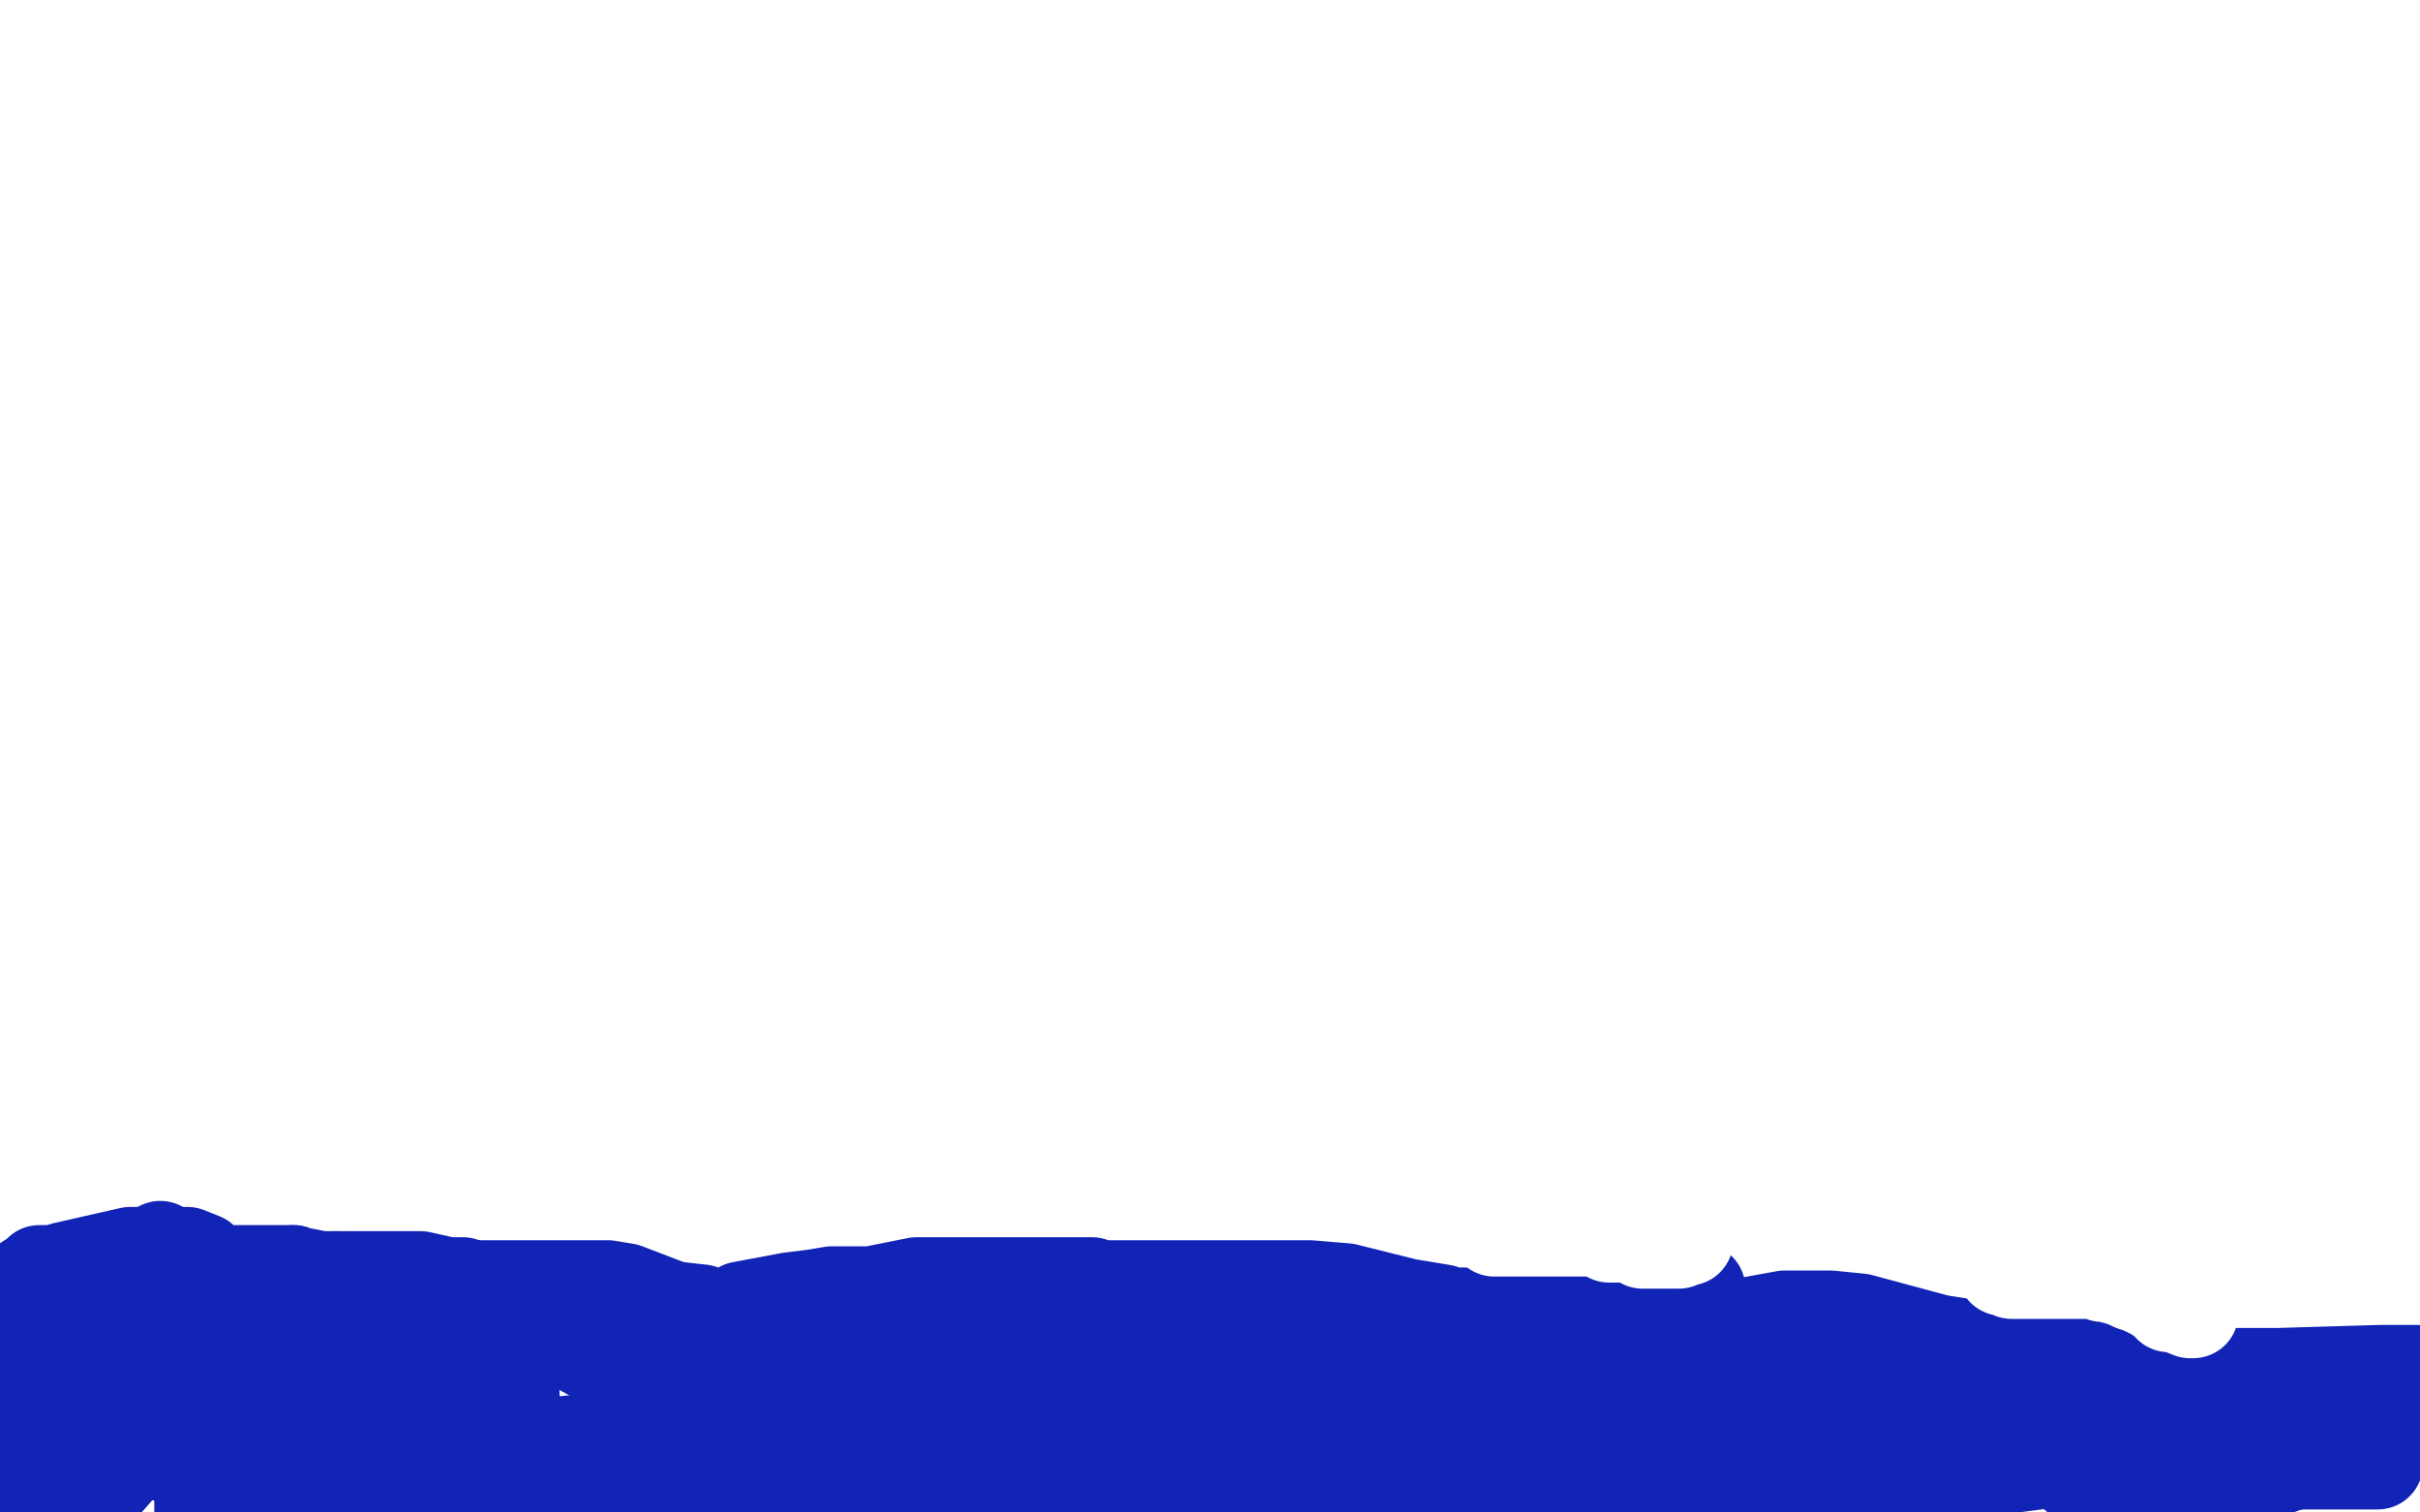 <?xml version="1.0" standalone="no"?>
<!DOCTYPE svg PUBLIC "-//W3C//DTD SVG 1.1//EN"
"http://www.w3.org/Graphics/SVG/1.1/DTD/svg11.dtd">

<svg width="800" height="500" version="1.1" xmlns="http://www.w3.org/2000/svg" xmlns:xlink="http://www.w3.org/1999/xlink" style="stroke-antialiasing: false"><desc>This SVG has been created on https://colorillo.com/</desc><rect x='0' y='0' width='800' height='500' style='fill: rgb(255,255,255); stroke-width:0' /><polyline points="402,458 415,460 423,461 429,463 430,463 430,464" style="fill: none; stroke: #1124b6; stroke-width: 30; stroke-linejoin: round; stroke-linecap: round; stroke-antialiasing: false; stroke-antialias: 0; opacity: 1.0"/>
<polyline points="430,464 432,464 447,464 472,464 502,464 581,470 596,473 606,474" style="fill: none; stroke: #1124b6; stroke-width: 30; stroke-linejoin: round; stroke-linecap: round; stroke-antialiasing: false; stroke-antialias: 0; opacity: 1.0"/>
<polyline points="223,463 224,463 261,455 287,454 315,454 387,457 402,458" style="fill: none; stroke: #1124b6; stroke-width: 30; stroke-linejoin: round; stroke-linecap: round; stroke-antialiasing: false; stroke-antialias: 0; opacity: 1.0"/>
<polyline points="9,423 13,424 13,424 28,424 28,424 36,424 36,424 48,424 48,424 62,424 62,424 119,427 119,427 144,432 144,432" style="fill: none; stroke: #1124b6; stroke-width: 30; stroke-linejoin: round; stroke-linecap: round; stroke-antialiasing: false; stroke-antialias: 0; opacity: 1.0"/>
<polyline points="144,432 165,436 186,443 197,449 218,460 221,462 222,463 223,463" style="fill: none; stroke: #1124b6; stroke-width: 30; stroke-linejoin: round; stroke-linecap: round; stroke-antialiasing: false; stroke-antialias: 0; opacity: 1.0"/>
<polyline points="606,474 612,475 616,475 617,475 619,475 643,475 656,475 673,475 716,480 724,481 738,484 739,484 740,484 743,484 748,484 750,484 752,484 754,484 755,484 760,484 763,484 768,484 769,484 774,484 776,484 779,484 781,484 784,484 785,484 786,484" style="fill: none; stroke: #1124b6; stroke-width: 30; stroke-linejoin: round; stroke-linecap: round; stroke-antialiasing: false; stroke-antialias: 0; opacity: 1.0"/>
<polyline points="13,420 14,420 14,420 18,420 18,420 21,419 21,419 43,414 43,414 51,414 51,414 58,414 58,414 62,414 62,414 67,416 67,417 68,417 69,419 69,421 70,421 70,421 77,420 77,420 81,420 81,420 84,420 84,420 92,420 92,420 95,420 95,420 97,420 97,420" style="fill: none; stroke: #1124b6; stroke-width: 30; stroke-linejoin: round; stroke-linecap: round; stroke-antialiasing: false; stroke-antialias: 0; opacity: 1.0"/>
<polyline points="111,422 114,422 115,422 117,422 122,422 125,422 128,422 130,422 135,422 137,422 139,422 148,424 151,424 153,424 156,425" style="fill: none; stroke: #1124b6; stroke-width: 30; stroke-linejoin: round; stroke-linecap: round; stroke-antialiasing: false; stroke-antialias: 0; opacity: 1.0"/>
<polyline points="97,420 99,421 101,421 106,422 107,422 108,422 109,422 111,422" style="fill: none; stroke: #1124b6; stroke-width: 30; stroke-linejoin: round; stroke-linecap: round; stroke-antialiasing: false; stroke-antialias: 0; opacity: 1.0"/>
<polyline points="156,425 157,425 159,425 168,425 174,425 179,425 196,425 201,425 207,426 220,431 223,432 232,433 233,434 234,434 236,434 241,434 245,432 261,429 269,428 275,427 279,427 282,427 284,427 288,427 303,424 314,424 325,424 354,424 361,424 363,425 364,425 365,425 366,425 368,425 373,425 381,425 420,425 433,425 445,426 457,429 465,431 477,433 479,434 485,434 495,434 534,434 553,434 567,436 596,445 604,447 610,449 615,449 621,449 631,449 678,448 693,448 706,448 716,450 725,452 732,454 733,454 734,454 738,454 744,454 753,454 787,453 796,453 799,453 798,453 797,453" style="fill: none; stroke: #1124b6; stroke-width: 30; stroke-linejoin: round; stroke-linecap: round; stroke-antialiasing: false; stroke-antialias: 0; opacity: 1.0"/>
<polyline points="781,459 781,460 781,460 781,461 781,461 781,462 771,464 760,464 714,460 698,457 654,445 641,443 615,436 605,435 597,435 590,435 579,437 578,438 578,440 577,441 572,441 534,445 517,445 489,445 466,443 419,433 412,430 408,428 407,427 415,428 407,429 400,429 388,429 335,429 315,429 302,431 293,431 287,431 286,431 286,432 290,432 295,432 301,432 307,433 328,437 337,439 344,441 360,445 365,446 370,446 371,446 367,446 356,445 298,440 272,437 246,437 230,437 196,437 191,437 188,437 187,437 186,438 186,439 173,439 162,439 152,439 104,439 91,439 81,439 70,439 68,439 67,439 66,439 63,439 57,439 52,439 37,439 33,439 29,439 28,439 28,440 28,441 26,444 25,445 23,447 22,448 20,448 16,448 13,448 10,449 9,449 7,449 6,449 6,448 7,448 8,448 8,449 8,450 8,453 8,461 7,464 6,465 6,468 6,469 5,471 5,473 5,474 5,480 5,481 5,482 5,483 4,484 4,485 5,489 6,490 6,491 7,491 8,492 9,492 9,493 10,493 11,493 14,492 17,488 28,472 31,468 34,464 35,462 38,456 39,454 41,451 49,432 51,422 53,416 53,413 53,412 52,418 50,424 48,433 47,440 45,450 45,452 45,454 45,455 45,458 46,460 49,466 50,468 51,468 53,468 55,467 57,465 64,456 65,455 65,453 63,453 60,454 44,467 38,472 34,479 32,481 31,484 31,487 30,490 30,493 31,493 33,493 40,485 43,479 48,471 51,468 53,466 54,465 54,468 54,469 54,470 54,471 56,473 64,476" style="fill: none; stroke: #1124b6; stroke-width: 30; stroke-linejoin: round; stroke-linecap: round; stroke-antialiasing: false; stroke-antialias: 0; opacity: 1.0"/>
<polyline points="66,499 66,497 66,497 66,494 66,494 65,490 65,490 60,483 60,483 59,482 59,482 56,481 56,481 53,481 53,481 47,481 46,481 44,481 48,481" style="fill: none; stroke: #1124b6; stroke-width: 30; stroke-linejoin: round; stroke-linecap: round; stroke-antialiasing: false; stroke-antialias: 0; opacity: 1.0"/>
<polyline points="86,464 85,464 85,464 84,464 84,464 82,464 82,464 80,464 80,464 79,466 79,466 79,467 79,467 79,469 79,470 81,472 83,474 90,476 93,476 99,475 109,466 111,462 112,461 112,459 112,458 111,458 109,458 107,458 105,458 97,463 93,468 90,473 89,475 89,477 89,478 89,479 89,481 94,488 97,491 100,492 111,489 116,484 119,481 121,477 123,471 123,464 120,465 100,479 92,487 86,495 170,461 168,463 167,464 165,465 165,465 163,466 163,466 162,467 162,467 161,467 161,467 156,468 156,468 155,468 155,468 154,468 154,468 152,468 151,468 152,468 159,467 160,466 161,465 162,465 162,463 161,461 159,460 154,456 152,455 149,455 146,455 145,456 145,457 145,458 144,460 141,464 128,485 124,493 122,495 121,496 124,496 126,496 129,496 131,496 133,496 137,496 139,496 141,496 149,495 151,495 154,495 163,496 166,496 170,497 173,497 176,498 177,498 178,498 176,498 170,497 161,495 141,495 135,495 132,495 131,495 130,495 136,491 148,485 160,481 172,478 201,475 208,475 213,475 215,475 215,473 215,470 213,467 212,466 210,464 210,463 209,463 208,463 206,464 204,466 204,468 204,476 208,480 213,485 219,488 230,488 232,487 234,483 234,477 233,476 231,474 224,471 221,471 217,471 206,473 201,476 197,480 194,482 192,488 192,489 192,490 193,491 197,491" style="fill: none; stroke: #1124b6; stroke-width: 30; stroke-linejoin: round; stroke-linecap: round; stroke-antialiasing: false; stroke-antialias: 0; opacity: 1.0"/>
<polyline points="205,486 202,489 199,496 198,496 198,497 201,497 217,497 225,496 232,493 253,483 256,482 258,480 260,479" style="fill: none; stroke: #1124b6; stroke-width: 30; stroke-linejoin: round; stroke-linecap: round; stroke-antialiasing: false; stroke-antialias: 0; opacity: 1.0"/>
<polyline points="197,491 204,492 215,492 218,492 221,492 222,491 222,490 221,487 220,485 219,485 216,484 210,484 208,484 205,486" style="fill: none; stroke: #1124b6; stroke-width: 30; stroke-linejoin: round; stroke-linecap: round; stroke-antialiasing: false; stroke-antialias: 0; opacity: 1.0"/>
<polyline points="287,485 286,485 286,485 288,485 293,484 326,481 339,481 364,476 367,476 369,476 368,476 358,476 347,476 335,476 318,477 274,484 265,485 259,485 252,485 249,485 246,485 244,485 242,485 244,485 247,485 253,485 261,485 273,485 287,485 298,486 305,486 307,486 309,487 301,487 292,487 283,487 273,487 252,489 248,489 246,489 245,489 244,489 245,489 249,489 291,486 319,486 349,486 420,494 438,495 450,495 461,496 473,496 474,496 476,496 474,496 473,496 470,496 446,499 422,456 423,457 423,459 424,461 424,463 425,467" style="fill: none; stroke: #1124b6; stroke-width: 30; stroke-linejoin: round; stroke-linecap: round; stroke-antialiasing: false; stroke-antialias: 0; opacity: 1.0"/>
<polyline points="417,476 404,484 404,484 398,485 398,485 391,488 391,488 387,488 378,488 377,488 376,488 376,487 376,486 376,485 376,484 377,484 382,483 392,482 435,480 455,480 472,480 523,487 534,489 540,491 542,492 544,492 543,493 540,493 531,494 525,494 511,496 506,497 499,498 496,498 491,498 491,497 491,496 491,495 492,495 501,493 510,491 522,489 537,489 586,489 598,489 608,489 615,489 616,489 618,489 625,488 628,487 630,487 630,486 629,486 624,486 604,491 592,494 583,496 689,482 688,483 686,484 685,484 685,485 684,485 684,486 685,487 686,488 687,488 693,489 696,489 701,489 708,489 723,489 730,489 740,489 747,488 767,481 776,478 783,476 785,475 789,474 791,474 793,474 795,474 795,473 792,472 790,471 788,470 786,469 781,469 775,469 735,456 711,443 693,428 646,379 635,367 626,356 608,343 601,342 593,342 583,342 573,343 553,351 548,352 547,353 545,354 544,354 543,355 541,356 540,357 538,358 534,360 533,361 532,362 532,364 531,365 530,366 529,369 524,375 522,378 520,382 519,383 518,383 518,384 516,387 514,390 511,394 504,406 503,410 503,413 503,414" style="fill: none; stroke: #1124b6; stroke-width: 30; stroke-linejoin: round; stroke-linecap: round; stroke-antialiasing: false; stroke-antialias: 0; opacity: 1.0"/>
<polyline points="539,425 544,425 549,425 552,426 554,426 558,426 560,426 562,426" style="fill: none; stroke: #1124b6; stroke-width: 30; stroke-linejoin: round; stroke-linecap: round; stroke-antialiasing: false; stroke-antialias: 0; opacity: 1.0"/>
<polyline points="549,381 552,381 552,381 554,381 554,381 561,381 561,381 564,381 564,381 566,381 566,381 568,381 568,381 570,381 570,381 569,381" style="fill: none; stroke: #1124b6; stroke-width: 30; stroke-linejoin: round; stroke-linecap: round; stroke-antialiasing: false; stroke-antialias: 0; opacity: 1.0"/>
<polyline points="509,320 509,321 509,321 509,322 509,322 509,324 509,324 511,332 511,332 512,336 512,336 514,345 514,346 515,348 517,351 521,353 524,354 529,355 538,356 542,357 544,357 547,357 553,357 556,357 560,357 563,357 568,357 571,357 572,357 573,357 576,357 579,357 579,356 580,354 581,352 582,349 583,348 584,347 584,345 584,344 584,343 583,342 574,337 569,335 563,333 551,331 548,331 547,331 546,331 546,332 545,334 537,343 535,347 532,349 529,352 527,353 525,352 527,351 529,351 530,350 542,350 552,349 559,347 582,344 589,343 596,343 607,342 610,342 613,342 618,343 619,343 621,343 626,345 629,345 630,345 632,346 634,347 635,347 637,347 639,347 647,349 650,350 656,351 657,352 658,352 659,353 661,355 661,357 662,358 663,362 663,364 663,367 663,370 662,371 661,371 660,371 655,372 652,372 642,372 639,372 636,372 632,372 621,372 618,372 613,371 611,368 605,360 605,357 603,354 602,353 602,351 602,350 602,349 603,349 604,349 606,350 609,351 614,354 636,370 642,377 645,381 648,385 650,390 651,390 651,392 651,393 650,392 646,388 645,386 644,384 646,384 653,386 658,388 664,391 668,394 671,396 678,403 679,403 679,404 676,403 677,403 680,403 683,404 694,409 698,411 701,413 703,414 711,419 713,422 717,423 718,425 721,426 722,427 723,428 724,429 724,430 725,431 725,433 725,434 724,434 719,432 717,432 716,430 715,430 712,428 708,426 705,425 703,424 700,423 696,422 695,422 693,421 692,421 688,421 687,421 684,421 682,421 678,421 676,421 675,421 670,421 669,421 668,421 667,421 666,421 665,421 664,420 662,420 662,419 660,417 660,416 659,416 658,415 657,415 657,414 655,413 654,413 653,413 652,412 647,410 646,410 645,408 644,406 643,406 642,405 634,401 628,399 622,396 602,391 595,389 590,386 585,384 576,376 565,367 561,363 557,361 555,358 549,354 547,353 546,353 544,353 543,353 542,353 542,354 542,355 541,356 541,357 540,359 539,360 539,361 535,366 534,368 533,370 532,372 532,373 532,374 532,376 532,377 532,378 533,378 535,378 536,379 539,381 541,381 542,381 543,381 545,381 547,381 548,381 550,381 551,381 553,381 554,381 556,381 558,381 564,383 565,383 566,384 566,385 564,385 563,385 554,383 547,381 538,379 530,376 508,362 501,355 496,350 492,346 484,340 483,339 481,338 479,338 479,339 478,343 478,345 478,346 478,348 478,351 478,352 478,358 478,360 478,363 478,364 479,366 480,366 481,367 483,369 485,371 486,371 488,372 491,372 492,372 493,372 495,372 496,372 497,372 499,372 502,372 503,372 504,372 505,373 506,374 507,374 508,374 508,375 508,376 508,377 508,378 508,380 508,382 507,383 507,384 506,385 506,386 505,387 505,388 505,389 505,390 506,390 507,390 508,390 512,390 514,390 515,390 513,390 511,390 510,391 509,391 507,392 506,392 505,392 504,393 503,394 502,394 501,395 499,396 499,397 500,399 500,400 503,402 504,403 505,403 506,404 507,404 506,404 503,404 499,404 498,404 497,404 496,404 496,405 495,405 494,405 494,406 494,407 495,407 498,407 504,407 506,407 508,407 513,407 515,407 518,407 523,407 525,407 527,407 530,408 532,409 533,409 534,409 535,409 536,409 538,409 540,409 541,410 542,410 543,411 545,411 546,411 547,411 549,411 551,411 552,411 555,411 557,410 558,410 558,408 558,406 558,403 558,397 550,363 545,348 542,338 531,323 528,320 519,313 513,310 506,308 491,302 488,301 486,301 485,301 484,301 484,302 486,307 487,309 489,313 492,319 500,333 504,338 508,340 511,342 520,345 525,345 532,345 539,345 549,343 552,342 554,341 556,340 557,340 557,339 558,339 559,338 561,336 565,335 576,330 580,329 586,328 600,328 603,328 605,328 606,327 607,327 600,327 595,327 587,327 553,335 542,339 531,345 507,355 499,359 492,366 484,371 478,375 473,378 470,380 469,380 469,379 471,378 473,378 476,378 503,368 520,363 540,356 595,339 605,336 612,335 622,332 623,331 624,331 622,331" style="fill: none; stroke: #ffffff; stroke-width: 30; stroke-linejoin: round; stroke-linecap: round; stroke-antialiasing: false; stroke-antialias: 0; opacity: 1.0"/>
</svg>
